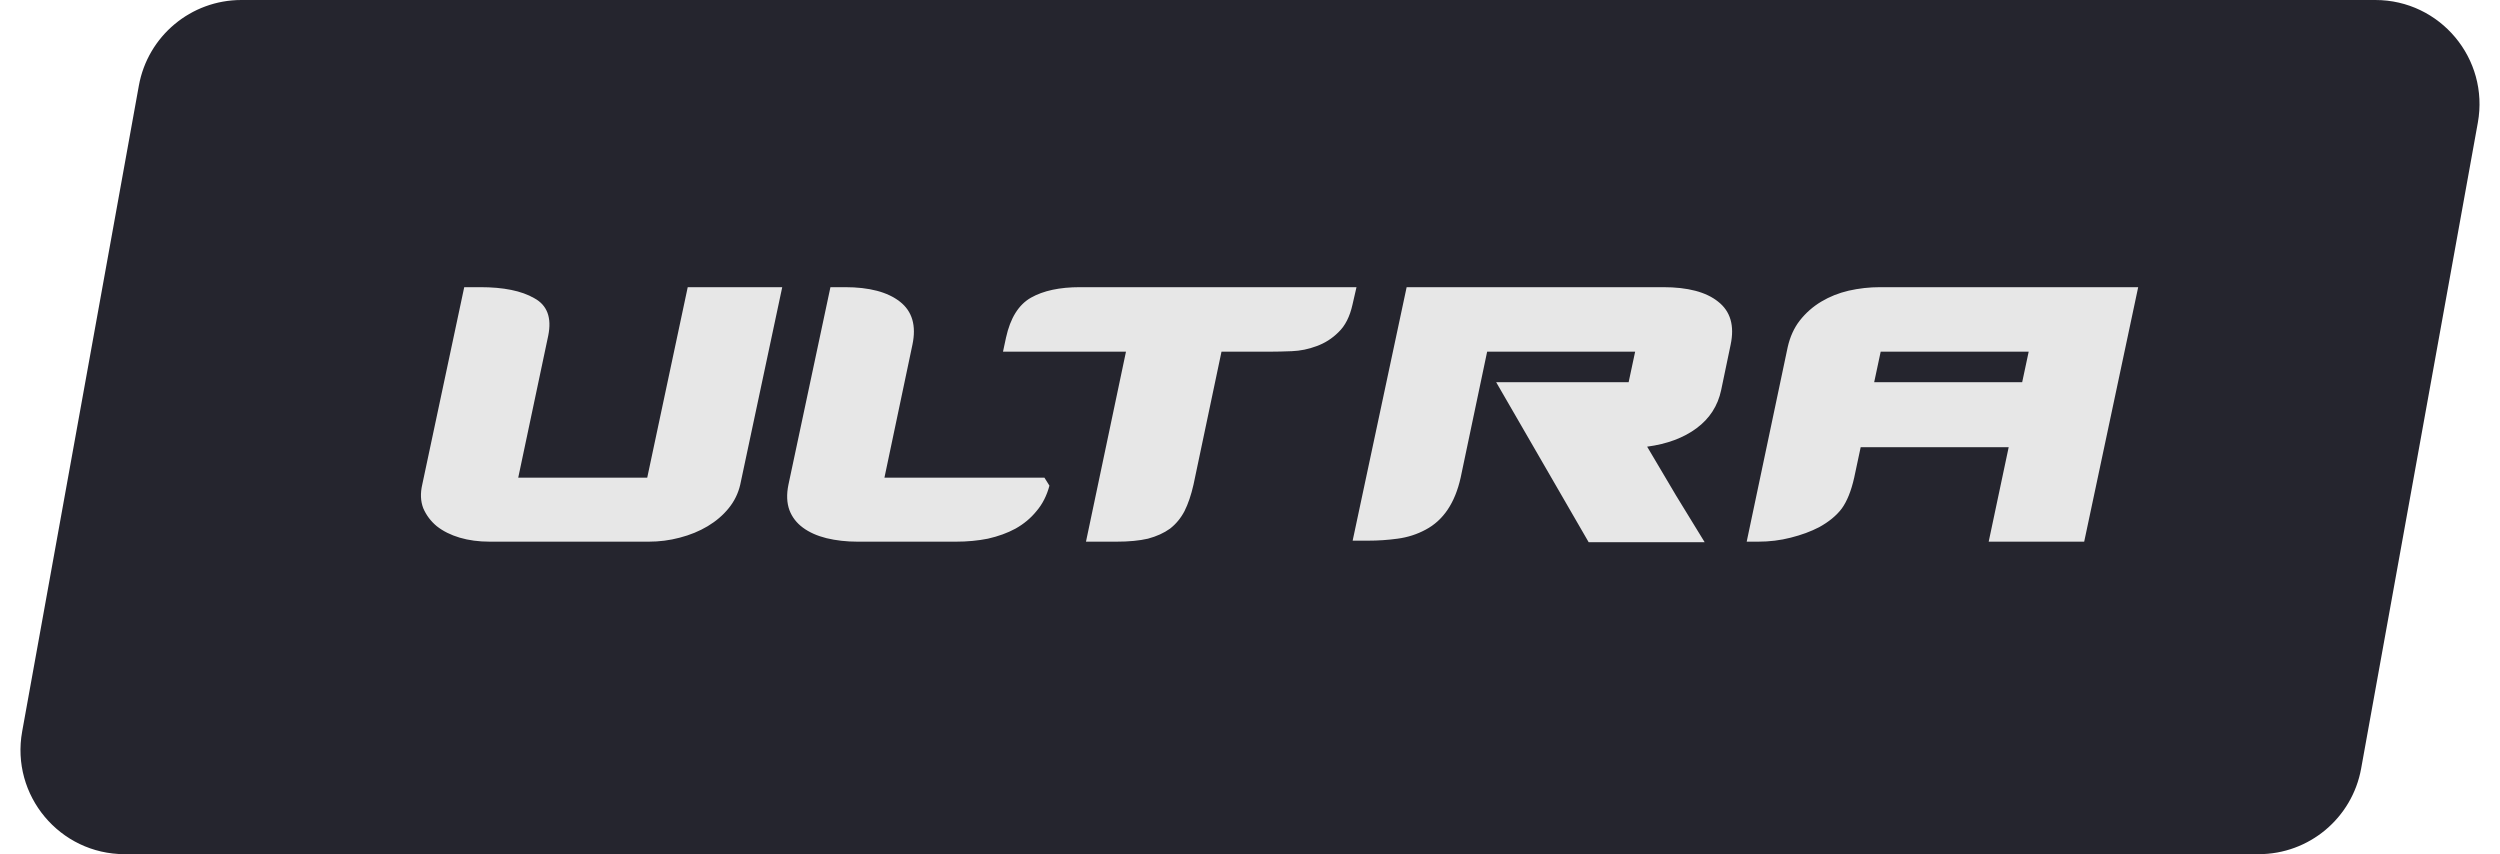 <svg width="120" height="41" viewBox="0 0 120 41" fill="none" xmlns="http://www.w3.org/2000/svg">
<path d="M6.665 4.111C7.095 1.731 9.166 0 11.585 0H114.016C117.133 0 119.49 2.821 118.936 5.889L113.335 36.889C112.905 39.269 110.834 41 108.415 41H5.984C2.867 41 0.51 38.179 1.064 35.111L6.665 4.111Z" fill="#25252E"/>
<path d="M64.919 14.624C64.791 15.2 64.567 15.64 64.248 15.944C63.944 16.248 63.592 16.472 63.191 16.616C62.807 16.76 62.416 16.84 62.016 16.856C61.615 16.872 61.272 16.88 60.983 16.88H58.632L57.288 23.264C57.175 23.76 57.032 24.184 56.855 24.536C56.679 24.872 56.447 25.152 56.16 25.376C55.871 25.584 55.52 25.744 55.103 25.856C54.688 25.952 54.184 26 53.592 26H52.127L54.047 16.88H48.144L48.288 16.208C48.495 15.264 48.895 14.624 49.487 14.288C50.08 13.952 50.864 13.784 51.84 13.784H65.112L64.919 14.624ZM76.255 26.024L71.815 18.344H78.175L78.487 16.88H71.383L70.111 22.928C69.839 24.144 69.279 24.976 68.431 25.424C68.015 25.648 67.567 25.792 67.087 25.856C66.623 25.92 66.151 25.952 65.671 25.952H64.927L67.519 13.784H79.831C81.015 13.784 81.895 14.016 82.471 14.48C83.063 14.944 83.263 15.632 83.071 16.544L82.615 18.728C82.455 19.48 82.063 20.088 81.439 20.552C80.815 21.016 80.023 21.312 79.063 21.44C79.495 22.176 79.959 22.96 80.455 23.792C80.951 24.608 81.407 25.352 81.823 26.024H76.255ZM95.457 26L96.417 21.464H89.313L89.001 22.928C88.857 23.568 88.657 24.064 88.401 24.416C88.145 24.752 87.785 25.048 87.321 25.304C86.921 25.512 86.465 25.68 85.953 25.808C85.457 25.936 84.937 26 84.393 26H83.841L85.809 16.664C85.921 16.168 86.113 15.744 86.385 15.392C86.673 15.024 87.017 14.72 87.417 14.48C87.817 14.24 88.257 14.064 88.737 13.952C89.233 13.84 89.737 13.784 90.249 13.784H102.633L100.041 26H95.457ZM97.377 16.88H90.273L89.961 18.344H97.065L97.377 16.88Z" fill="#E7E7E7"/>
<path d="M35.531 23.264C35.435 23.68 35.251 24.056 34.979 24.392C34.707 24.728 34.371 25.016 33.971 25.256C33.571 25.496 33.123 25.68 32.627 25.808C32.147 25.936 31.651 26 31.139 26H23.507C22.979 26 22.499 25.936 22.067 25.808C21.635 25.68 21.267 25.496 20.963 25.256C20.675 25.016 20.459 24.728 20.315 24.392C20.187 24.056 20.171 23.68 20.267 23.264L22.283 13.784H23.051C24.171 13.784 25.035 13.96 25.643 14.312C26.267 14.648 26.491 15.248 26.315 16.112L24.875 22.928H31.067L33.011 13.784H37.547L35.531 23.264ZM50.373 23.312C50.245 23.792 50.037 24.2 49.749 24.536C49.477 24.872 49.141 25.152 48.741 25.376C48.357 25.584 47.917 25.744 47.421 25.856C46.941 25.952 46.429 26 45.885 26H41.157C40.629 26 40.133 25.944 39.669 25.832C39.221 25.72 38.845 25.552 38.541 25.328C38.237 25.104 38.021 24.824 37.893 24.488C37.765 24.136 37.749 23.728 37.845 23.264L39.861 13.784H40.557C41.725 13.784 42.605 14.016 43.197 14.48C43.789 14.944 43.989 15.632 43.797 16.544L42.453 22.928H50.133L50.373 23.312Z" fill="#E7E7E7"/>
</svg>
